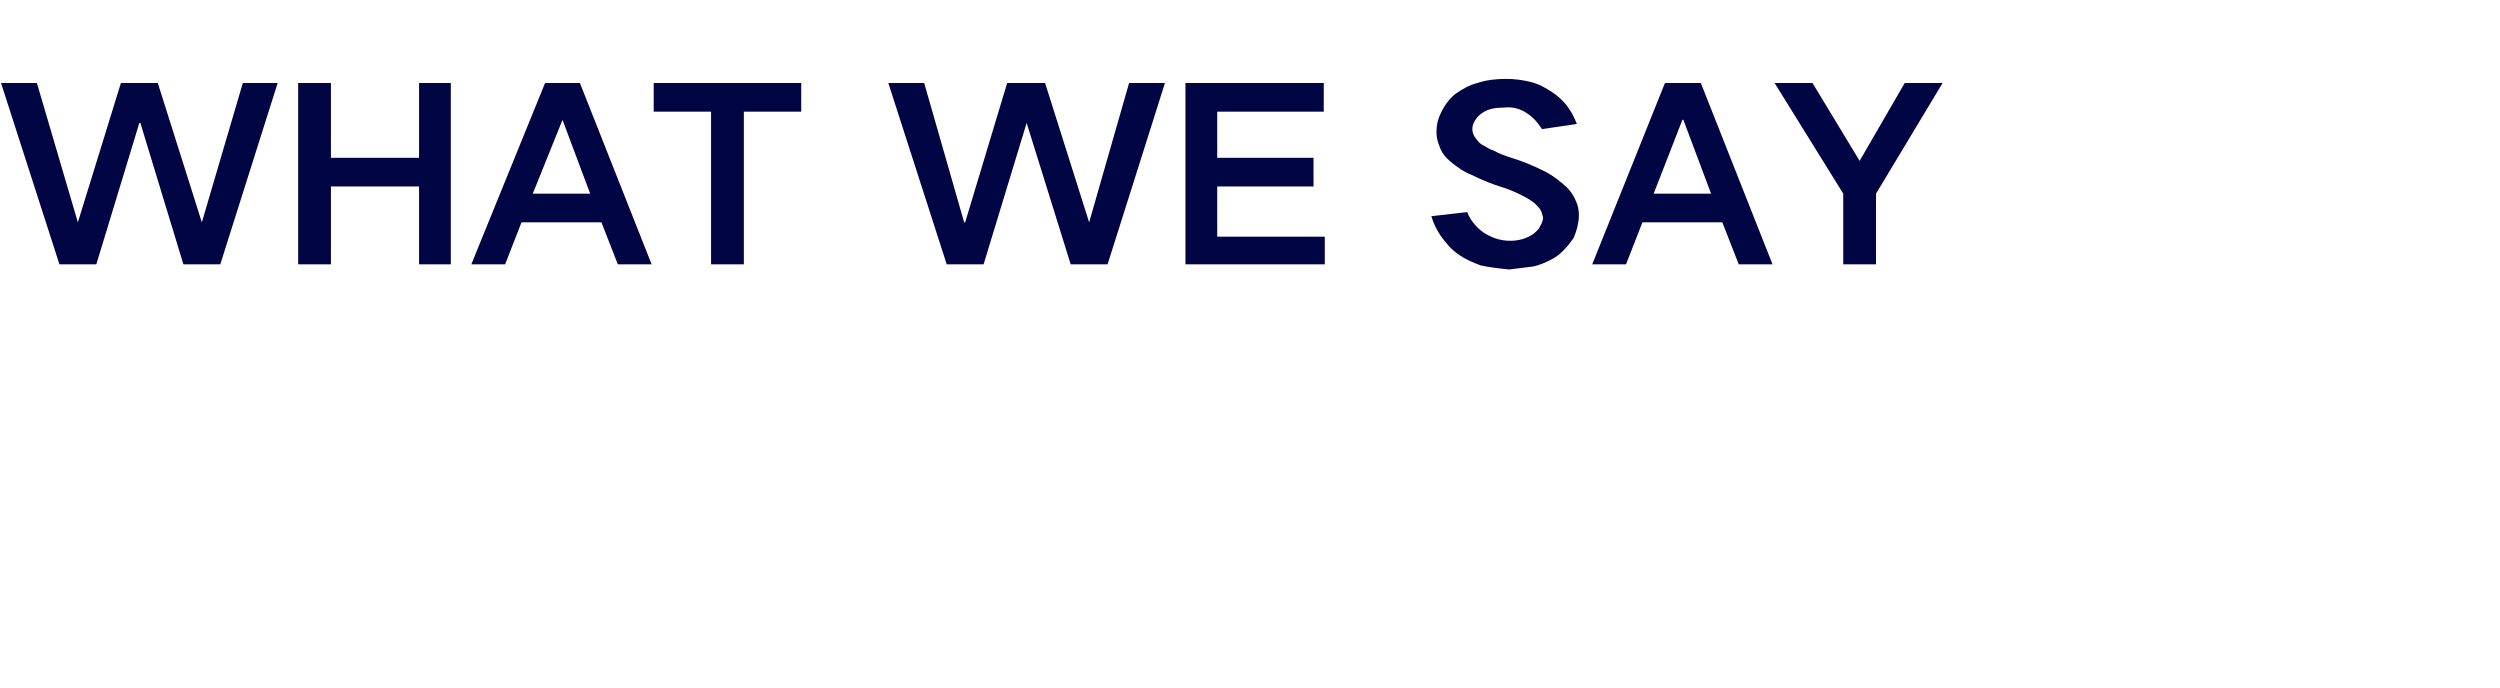 <?xml version="1.0" standalone="no"?><!DOCTYPE svg PUBLIC "-//W3C//DTD SVG 1.1//EN" "http://www.w3.org/Graphics/SVG/1.1/DTD/svg11.dtd"><svg xmlns="http://www.w3.org/2000/svg" version="1.1" width="244px" height="67.1px" viewBox="0 -5 244 67.1" style="top:-5px">  <desc>WHAT WE SAY</desc>  <defs/>  <g id="Polygon139977">    <path d="M 0.1 3.1 L 5.8 20.8 L 9.4 20.8 L 13.6 7 L 13.7 7 L 17.9 20.8 L 21.5 20.8 L 27.1 3.1 L 23.7 3.1 L 19.7 16.7 L 19.7 16.7 L 15.4 3.1 L 11.8 3.1 L 7.6 16.7 L 7.6 16.7 L 3.6 3.1 L 0.1 3.1 Z M 29.1 3.1 L 29.1 20.8 L 32.3 20.8 L 32.3 13.2 L 40.9 13.2 L 40.9 20.8 L 44 20.8 L 44 3.1 L 40.9 3.1 L 40.9 10.4 L 32.3 10.4 L 32.3 3.1 L 29.1 3.1 Z M 46 20.8 L 49.3 20.8 L 50.9 16.7 L 58.7 16.7 L 60.3 20.8 L 63.6 20.8 L 56.6 3.1 L 53.2 3.1 L 46 20.8 Z M 54.9 6.7 L 54.9 6.7 L 57.6 13.9 L 52 13.9 L 54.9 6.7 Z M 63.8 3.1 L 63.8 5.9 L 69.4 5.9 L 69.4 20.8 L 72.6 20.8 L 72.6 5.9 L 78.2 5.9 L 78.2 3.1 L 63.8 3.1 Z M 86.7 3.1 L 92.4 20.8 L 96 20.8 L 100.2 7 L 100.2 7 L 104.5 20.8 L 108.1 20.8 L 113.7 3.1 L 110.2 3.1 L 106.3 16.7 L 106.3 16.7 L 102 3.1 L 98.3 3.1 L 94.2 16.7 L 94.1 16.7 L 90.2 3.1 L 86.7 3.1 Z M 115.7 3.1 L 115.7 20.8 L 129.3 20.8 L 129.3 18.1 L 118.8 18.1 L 118.8 13.2 L 128.2 13.2 L 128.2 10.4 L 118.8 10.4 L 118.8 5.9 L 129.2 5.9 L 129.2 3.1 L 115.7 3.1 Z M 139.7 16.1 C 139.9 16.8 140.2 17.4 140.6 18 C 141.1 18.7 141.6 19.3 142.3 19.8 C 143 20.3 143.7 20.6 144.5 20.9 C 145.4 21.1 146.3 21.2 147.3 21.3 C 148.1 21.2 148.9 21.1 149.7 21 C 150.5 20.8 151.4 20.4 152.1 19.9 C 152.7 19.4 153.2 18.8 153.6 18.2 C 153.9 17.5 154.1 16.7 154.1 16 C 154.1 15.5 154 15 153.8 14.6 C 153.5 13.9 153.1 13.4 152.6 13 C 151.9 12.4 151.2 11.9 150.5 11.6 C 149.5 11.1 148.5 10.7 147.5 10.4 C 146.9 10.2 146.3 10 145.8 9.7 C 145.4 9.6 145 9.3 144.6 9.1 C 144.3 8.9 144.1 8.6 143.9 8.3 C 143.8 8.1 143.7 7.9 143.7 7.6 C 143.7 7.3 143.8 7 144 6.7 C 144.2 6.4 144.4 6.2 144.7 6 C 145.3 5.6 146 5.5 146.8 5.5 C 147.6 5.4 148.4 5.6 149.1 6.1 C 149.7 6.5 150.1 7 150.5 7.6 C 150.5 7.6 153.9 7.1 153.9 7.1 C 153.4 5.8 152.7 4.8 151.5 4 C 150.9 3.6 150.2 3.2 149.4 3 C 148.6 2.8 147.8 2.7 147 2.7 C 146 2.7 145.1 2.8 144.2 3.1 C 143.4 3.3 142.7 3.7 142 4.2 C 141.4 4.7 140.9 5.4 140.6 6.1 C 140.3 6.7 140.2 7.3 140.2 7.9 C 140.2 8.4 140.3 8.8 140.5 9.3 C 140.7 9.9 141.1 10.4 141.6 10.8 C 142.2 11.3 142.9 11.8 143.7 12.1 C 144.7 12.6 145.7 13 146.7 13.3 C 147.3 13.5 147.8 13.7 148.4 14 C 148.8 14.2 149.2 14.4 149.6 14.7 C 149.9 14.9 150.1 15.2 150.3 15.4 C 150.5 15.7 150.5 15.9 150.6 16.2 C 150.6 16.5 150.5 16.8 150.3 17.1 C 150.2 17.4 149.9 17.6 149.7 17.8 C 149 18.3 148.2 18.5 147.4 18.5 C 146.4 18.5 145.6 18.2 144.8 17.7 C 144.1 17.2 143.5 16.5 143.2 15.7 C 143.2 15.7 139.7 16.1 139.7 16.1 Z M 155.4 20.8 L 158.7 20.8 L 160.3 16.7 L 168.1 16.7 L 169.7 20.8 L 173 20.8 L 166 3.1 L 162.5 3.1 L 155.4 20.8 Z M 164.2 6.7 L 164.3 6.7 L 167 13.9 L 161.4 13.9 L 164.2 6.7 Z M 173.2 3.1 L 179.9 13.9 L 179.9 20.8 L 183.1 20.8 L 183.1 13.9 L 189.6 3.1 L 185.9 3.1 L 181.5 10.7 L 181.5 10.7 L 176.9 3.1 L 173.2 3.1 Z " stroke="none" fill="#010544"/>  </g></svg>